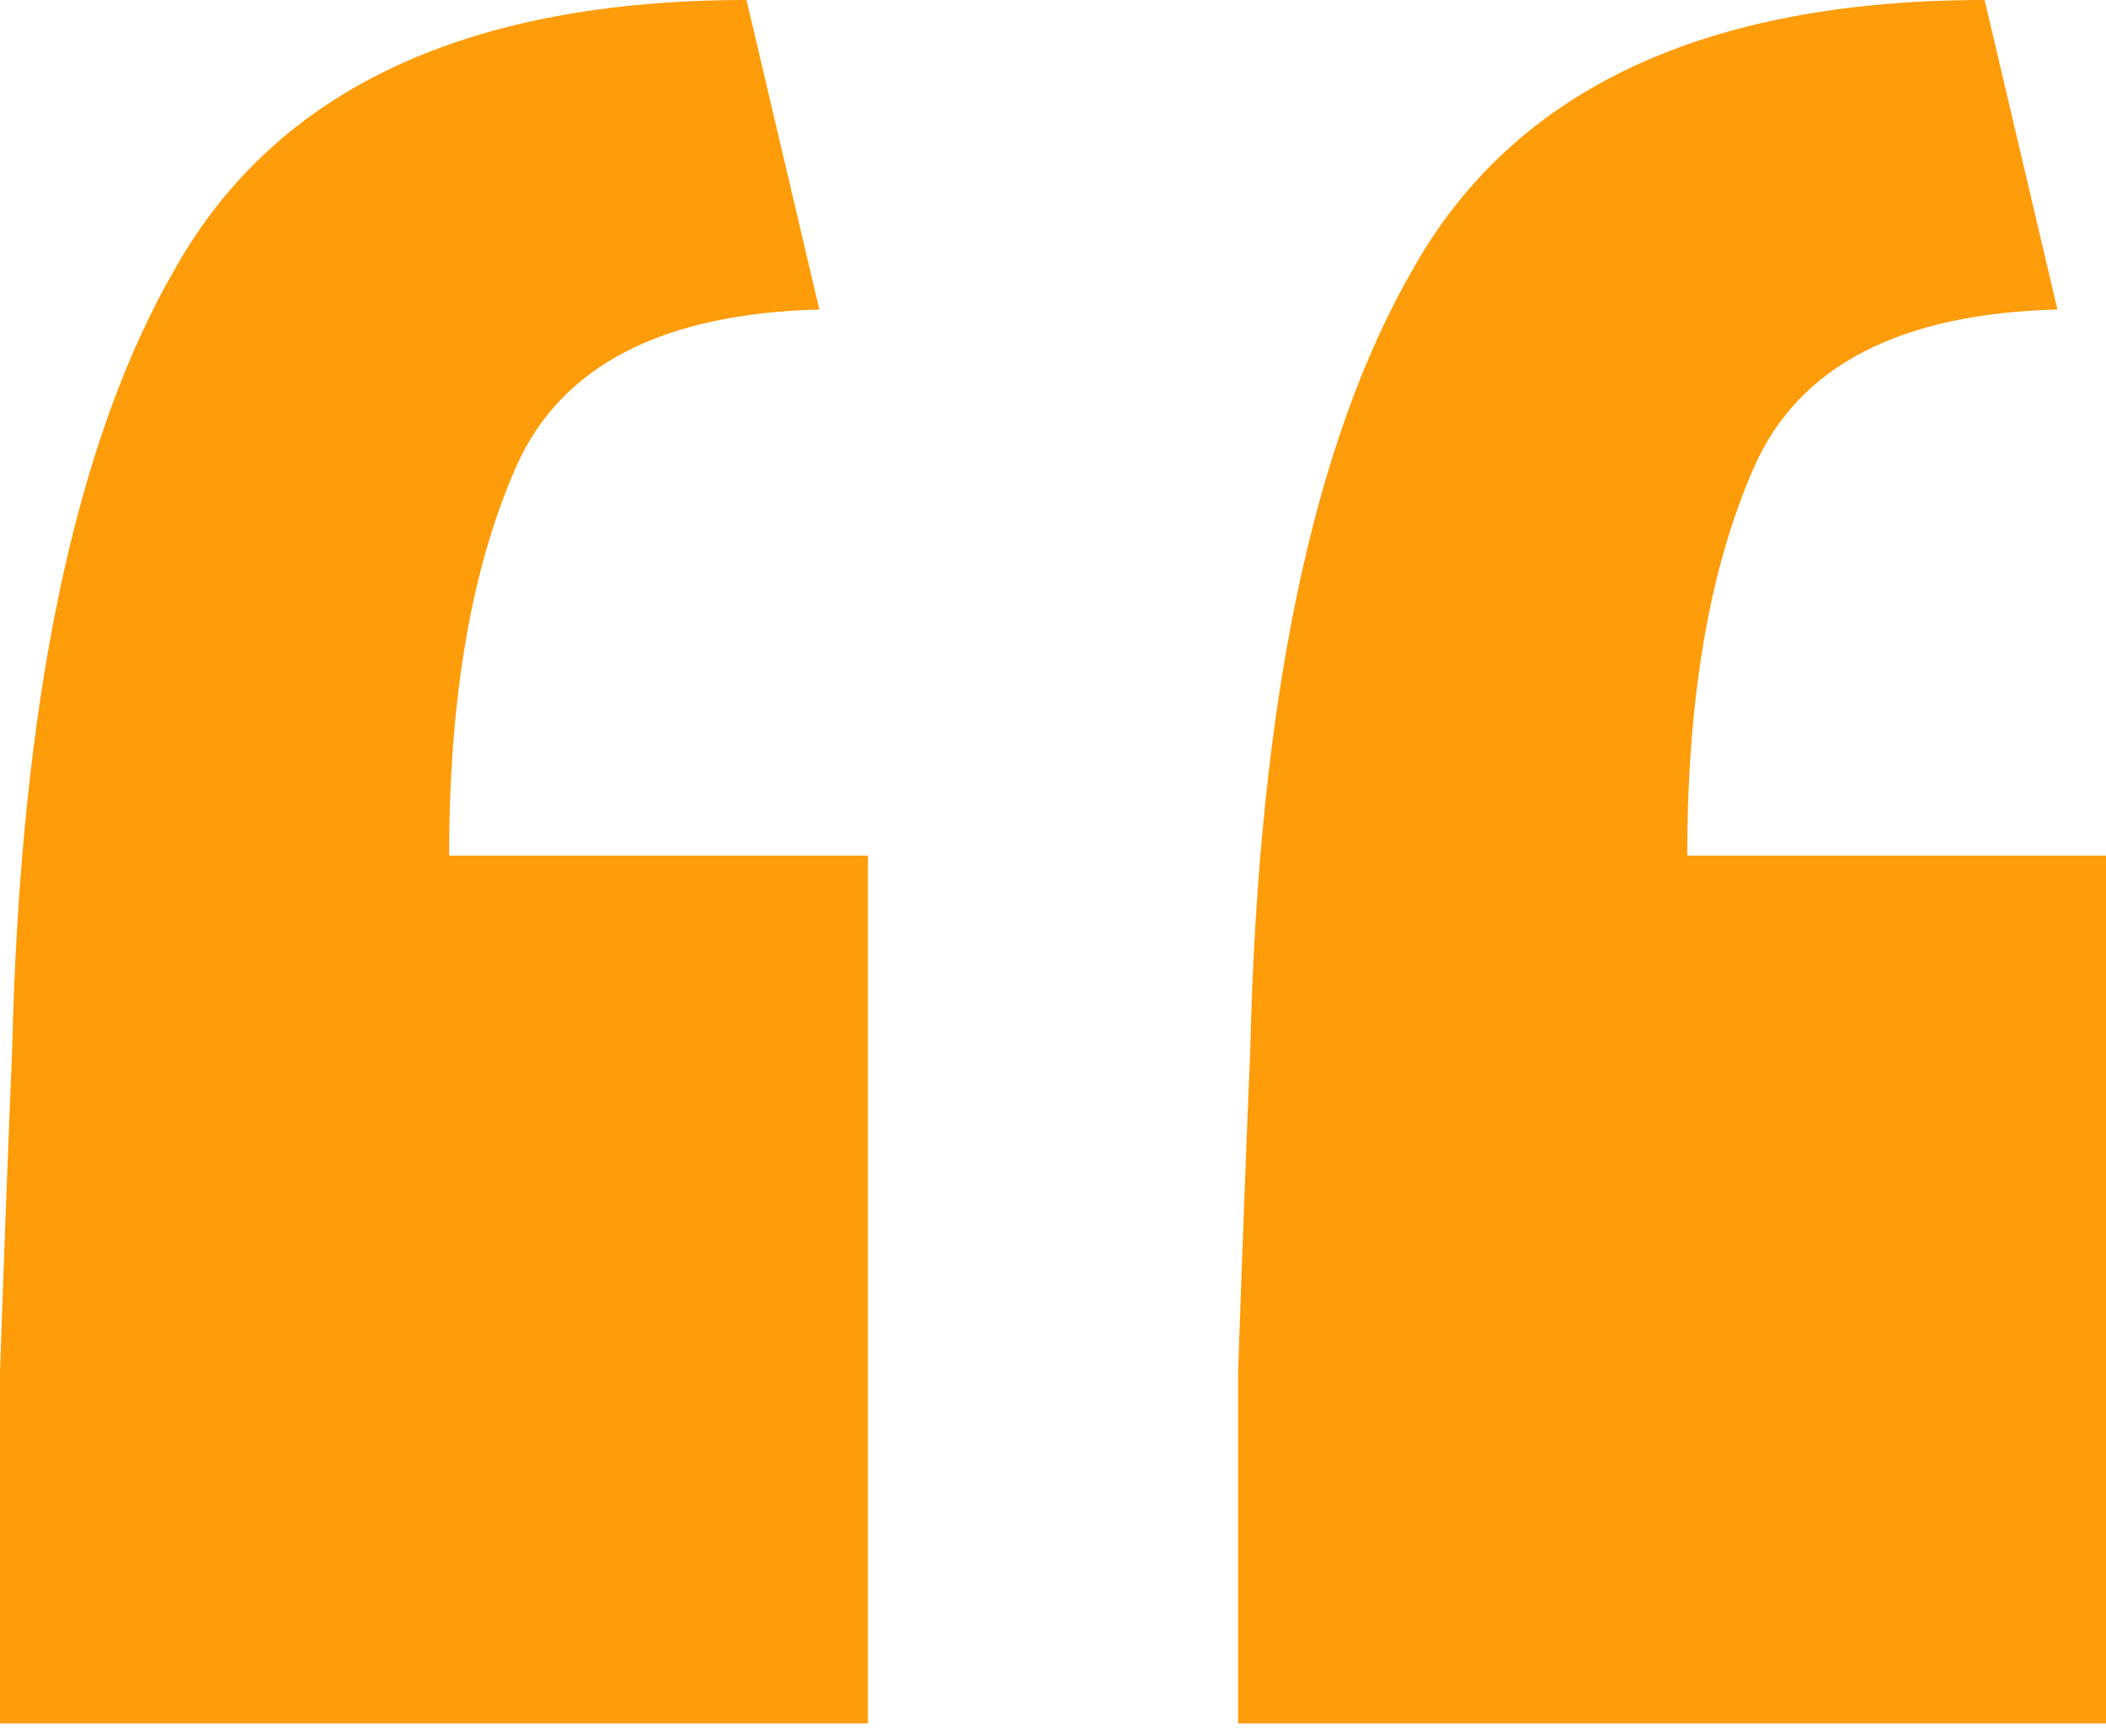 <svg xmlns="http://www.w3.org/2000/svg" width="57" height="47" viewBox="0 0 57 47" fill="none"><path d="M0 46.651C0 43.366 0 40.19 0 37.124C0.11 33.948 0.219 31.046 0.329 28.418C0.548 19 2.026 11.937 4.764 7.228C7.501 2.409 12.648 0 20.205 0L22.176 8.378C17.905 8.487 15.167 9.911 13.963 12.648C12.758 15.386 12.156 18.89 12.156 23.161H23.49V46.651H0ZM33.51 46.651C33.51 43.366 33.51 40.19 33.51 37.124C33.62 33.948 33.729 31.046 33.839 28.418C34.058 19 35.536 11.937 38.274 7.228C41.011 2.409 46.158 0 53.715 0L55.686 8.378C51.415 8.487 48.677 9.911 47.473 12.648C46.268 15.386 45.666 18.89 45.666 23.161H57V46.651H33.51Z" fill="#FE9C09"></path></svg>